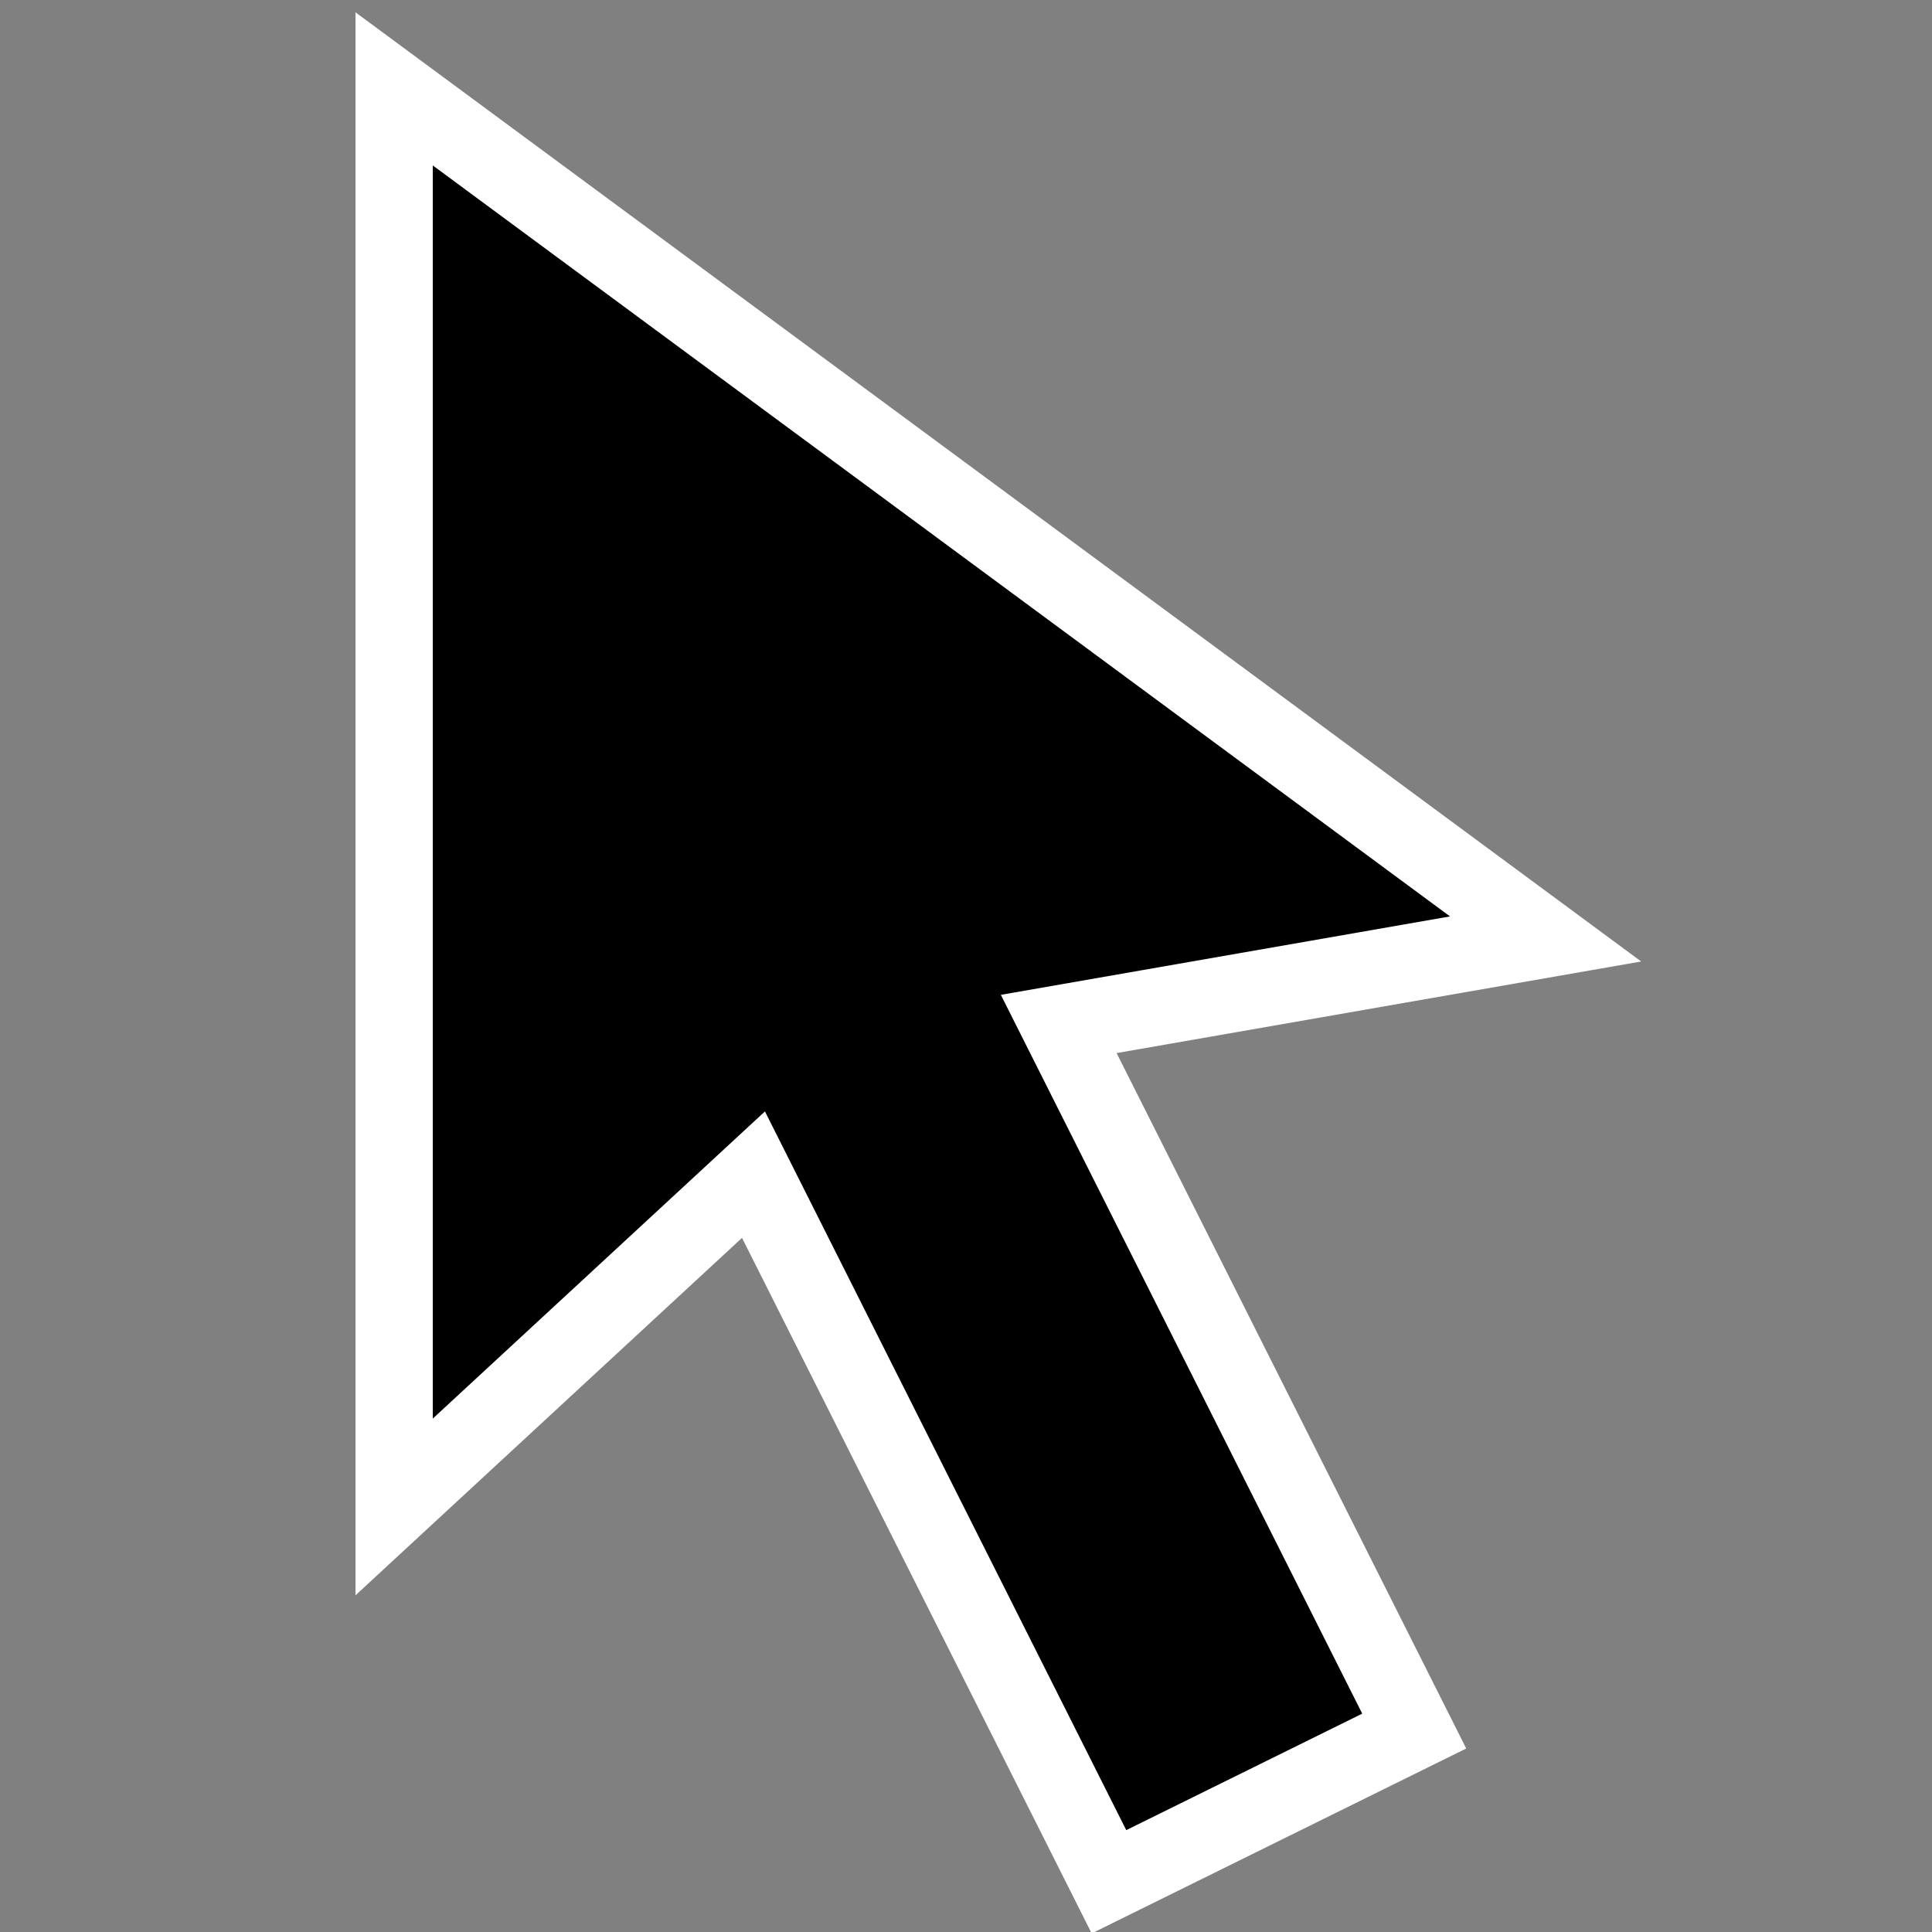 <svg version="1.1" id="Layer_1" xmlns="http://www.w3.org/2000/svg" xmlns:xlink="http://www.w3.org/1999/xlink" x="0px"
     y="0px" width="50px" height="50px" viewBox="0 0 50 50" style="enable-background:new 0 0 50 50;"
     xml:space="preserve">
<rect x="0" y="0" width="50" height="50" fill="#808080" stroke="none"/>
<g>
	<path style="stroke:#FFFFFF;stroke-width:2;stroke-miterlimit:10;"
          d="M27.4,26.5l9.2,18.3l-7.9,3.9l-9.2-18.3L10.2,39V2.3l29.8,22L27.4,26.5z"/>
</g>
</svg>
